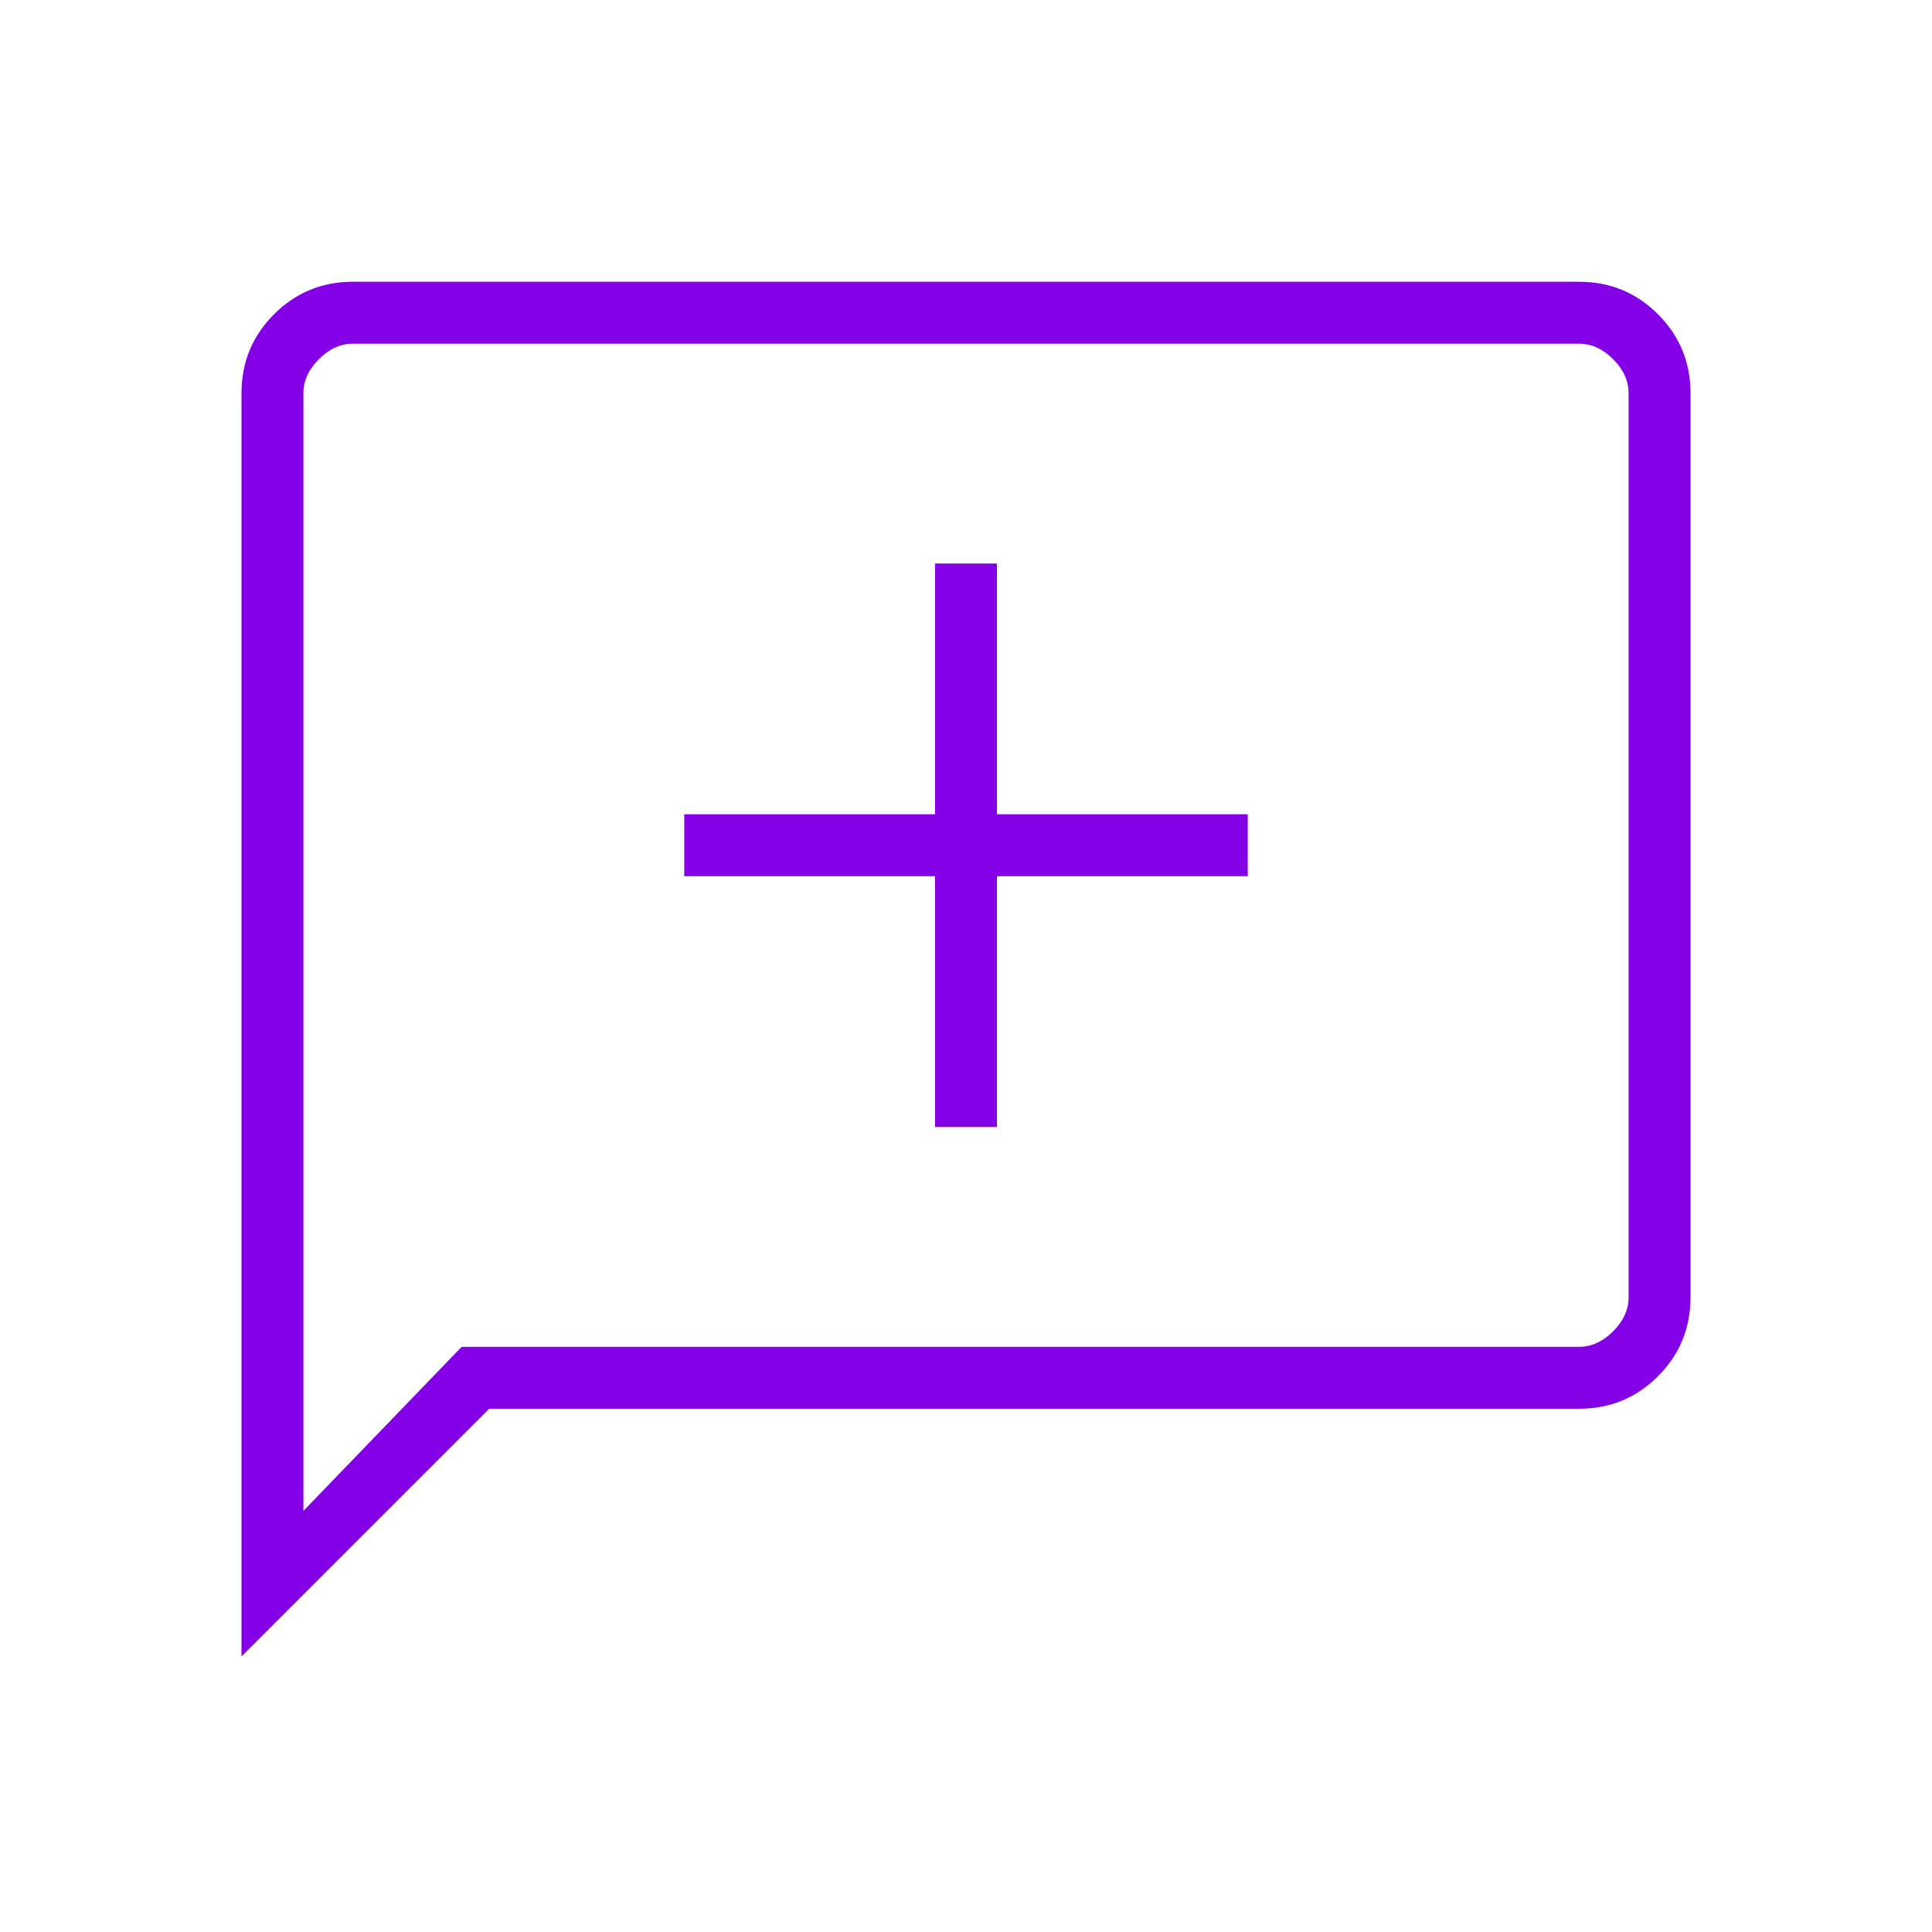 <svg width="48" height="48" viewBox="0 0 48 48" fill="none" xmlns="http://www.w3.org/2000/svg">
<path d="M23.231 28H24.769V21.769H31V20.231H24.769V14H23.231V20.231H17V21.769H23.231V28ZM6 41.154V9.769C6 9.001 6.269 8.347 6.808 7.808C7.347 7.269 8.001 7 8.769 7H39.231C39.999 7 40.653 7.269 41.192 7.808C41.731 8.347 42 9.001 42 9.769V32.231C42 32.999 41.731 33.653 41.192 34.192C40.653 34.731 39.999 35 39.231 35H12.154L6 41.154ZM11.469 33.462H39.231C39.539 33.462 39.821 33.333 40.077 33.077C40.333 32.821 40.462 32.539 40.462 32.231V9.769C40.462 9.461 40.333 9.179 40.077 8.923C39.821 8.667 39.539 8.539 39.231 8.539H8.769C8.461 8.539 8.179 8.667 7.923 8.923C7.667 9.179 7.538 9.461 7.538 9.769V37.538L11.469 33.462Z" fill="#8401E7"/>
</svg>

